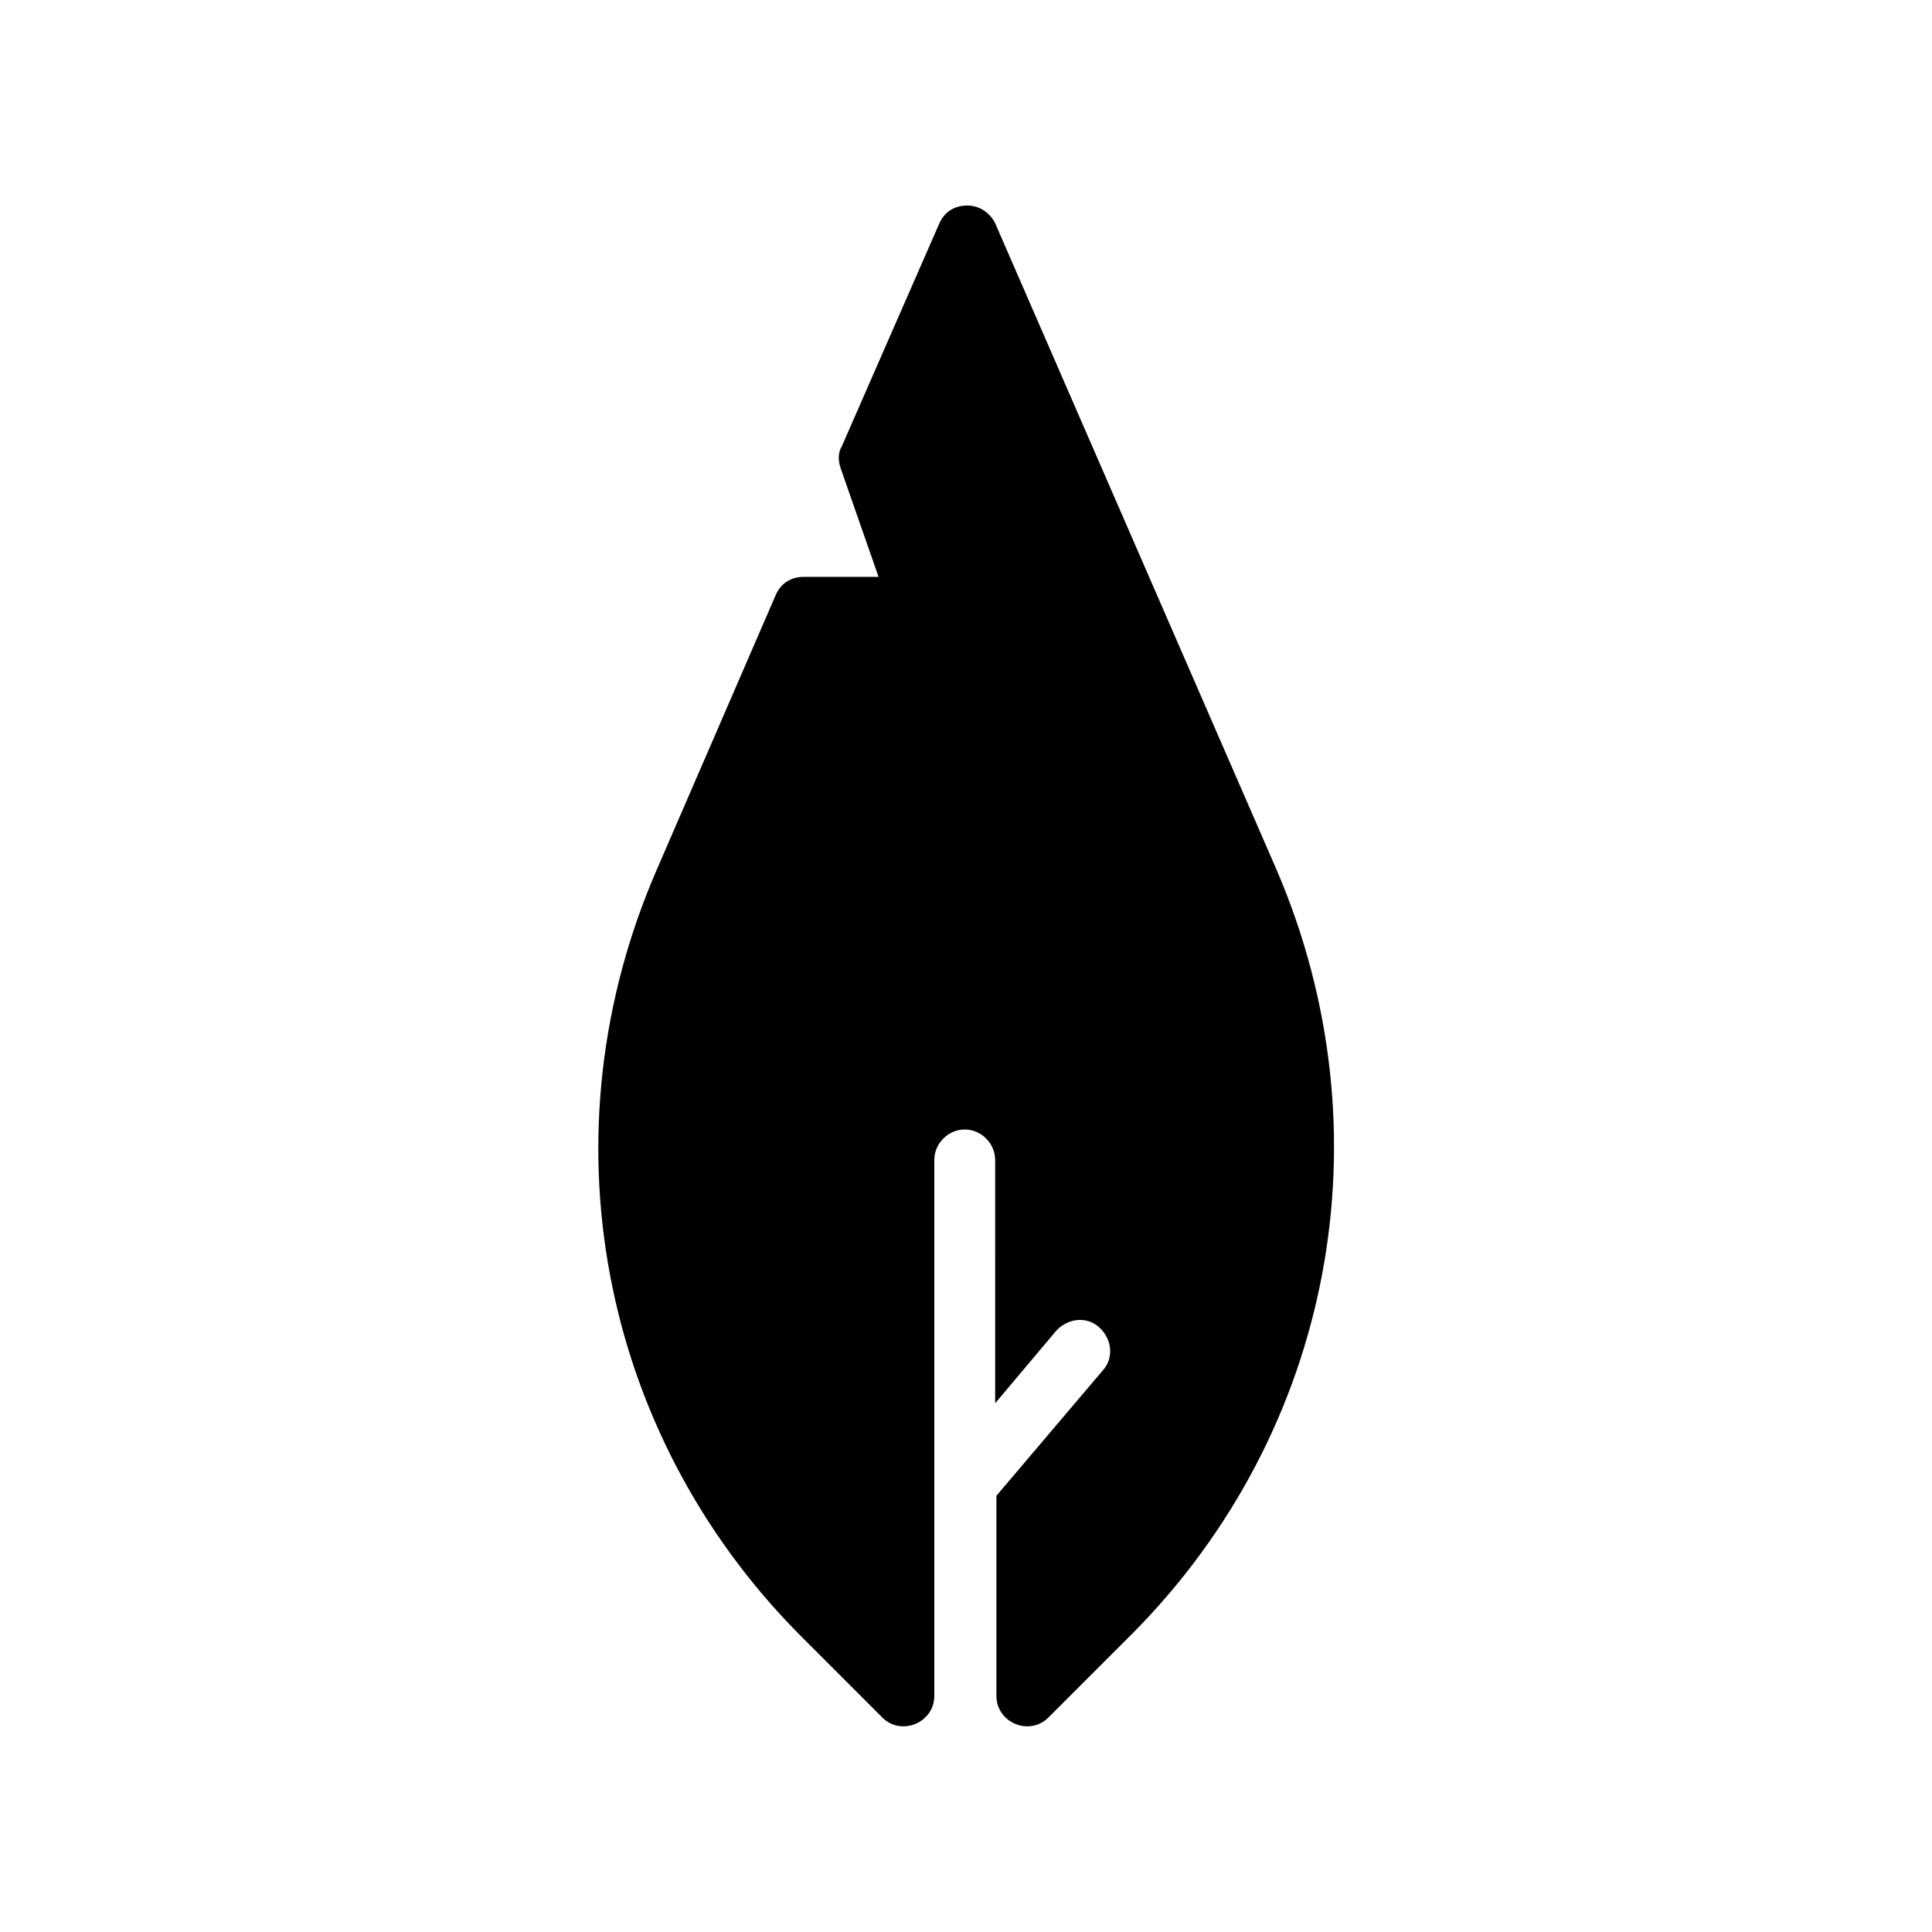 <?xml version="1.0" encoding="UTF-8"?>
<!-- Uploaded to: ICON Repo, www.iconrepo.com, Generator: ICON Repo Mixer Tools -->
<svg fill="#000000" width="800px" height="800px" version="1.1" viewBox="144 144 512 512" xmlns="http://www.w3.org/2000/svg">
 <path d="m444 577-22.168 22.168c-5.039 5.039-13.77 1.344-13.77-5.711v-53.066l28.215-33.25c3.023-3.359 2.352-8.398-1.008-11.418-3.359-3.023-8.398-2.352-11.418 1.008l-16.121 19.145-0.004-64.492c0-4.367-3.695-8.062-8.062-8.062-4.367 0-8.062 3.695-8.062 8.062v142.07c0 7.055-8.734 10.746-13.77 5.711l-22.168-22.168c-53.066-53.738-67.844-133.01-37.613-202.53l31.57-72.887c1.344-3.023 4.031-4.703 7.391-4.703h19.816l-10.078-28.887c-0.672-2.016-0.672-4.031 0.336-5.711l25.863-59.113c1.344-3.023 4.031-4.703 7.391-4.703 3.359 0 6.047 2.016 7.391 4.703l74.562 171.3c29.891 69.527 15.113 148.8-38.293 202.54z"/>
</svg>